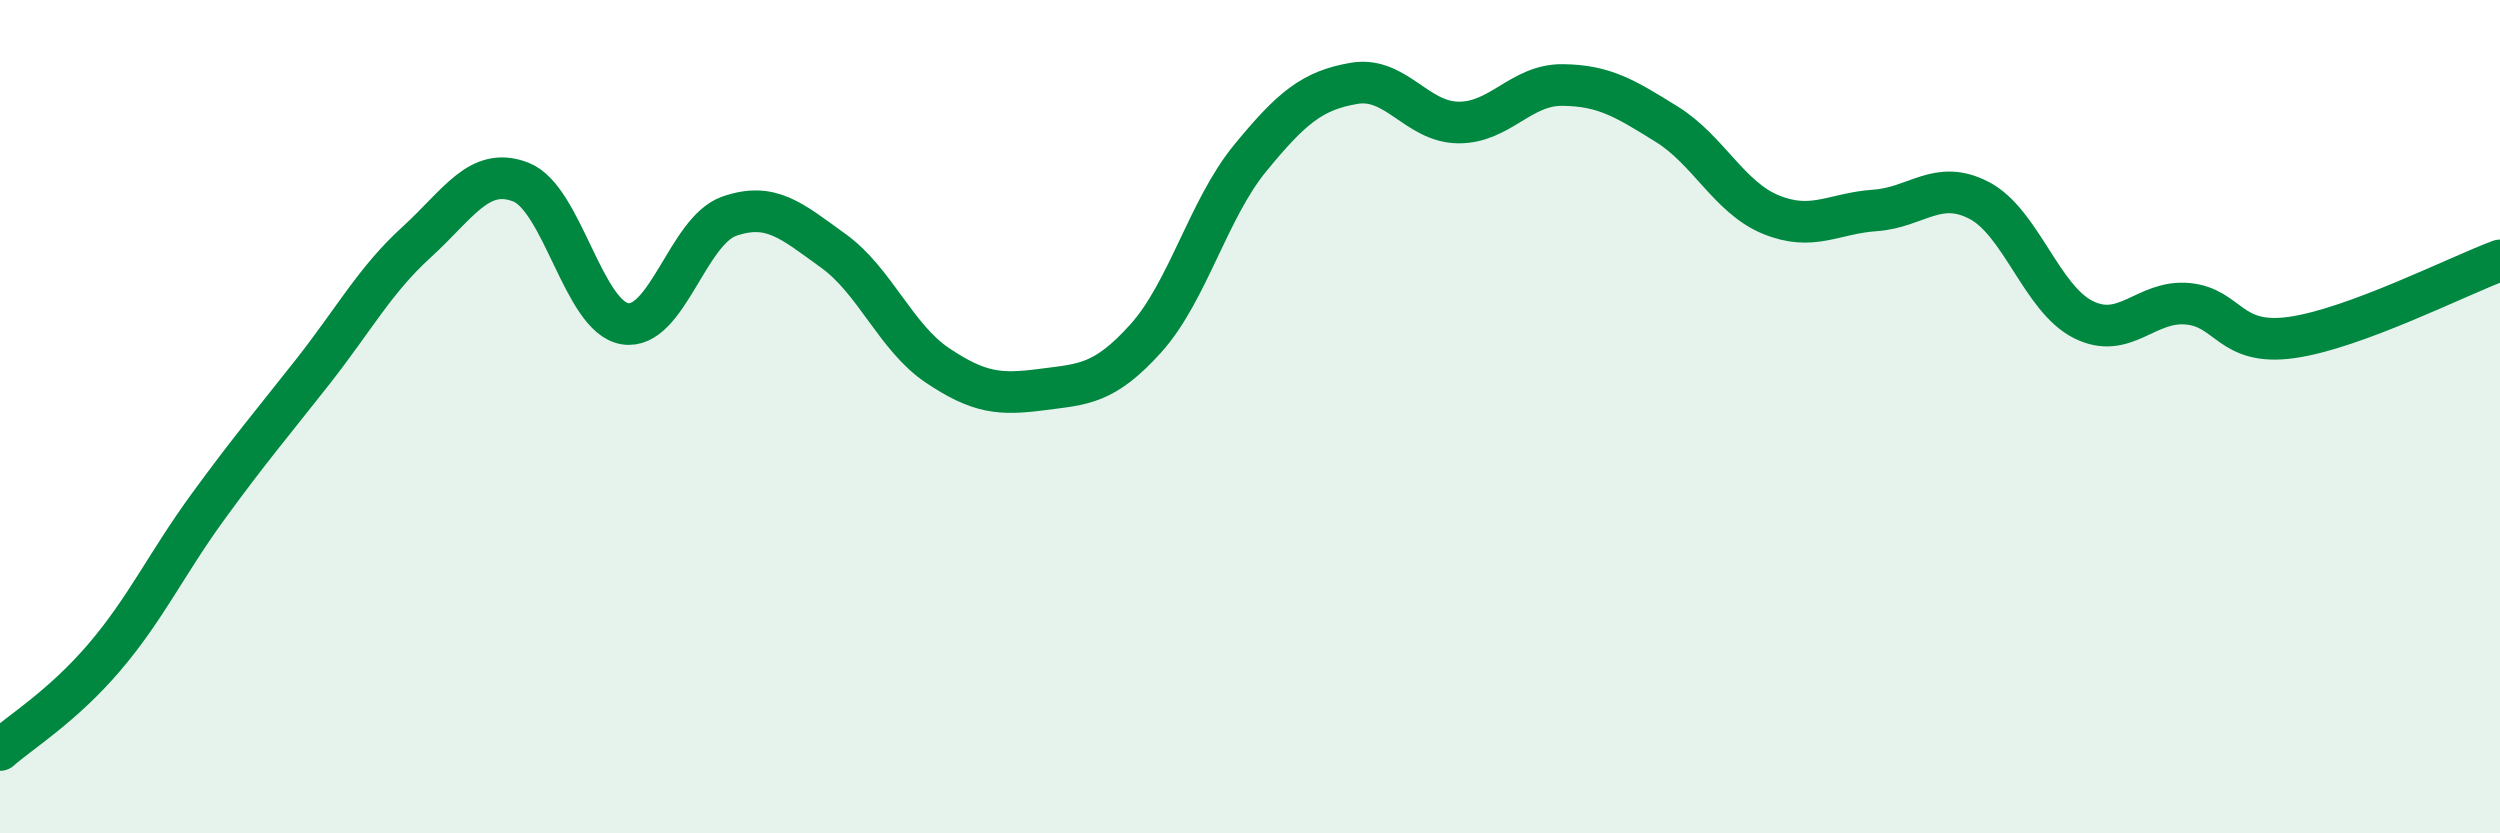 
    <svg width="60" height="20" viewBox="0 0 60 20" xmlns="http://www.w3.org/2000/svg">
      <path
        d="M 0,18 C 0.5,17.56 1.5,16.95 2.5,15.78 C 3.5,14.61 4,13.52 5,12.15 C 6,10.78 6.5,10.2 7.5,8.93 C 8.5,7.66 9,6.72 10,5.81 C 11,4.9 11.5,3.98 12.5,4.37 C 13.5,4.76 14,7.61 15,7.77 C 16,7.93 16.5,5.54 17.5,5.19 C 18.5,4.84 19,5.3 20,6.02 C 21,6.74 21.5,8.1 22.5,8.77 C 23.5,9.44 24,9.48 25,9.35 C 26,9.22 26.5,9.23 27.5,8.12 C 28.5,7.01 29,5.02 30,3.8 C 31,2.58 31.5,2.17 32.5,2 C 33.5,1.83 34,2.93 35,2.94 C 36,2.95 36.5,2.03 37.5,2.04 C 38.5,2.05 39,2.36 40,2.98 C 41,3.6 41.5,4.74 42.5,5.15 C 43.5,5.56 44,5.12 45,5.05 C 46,4.98 46.5,4.29 47.5,4.81 C 48.5,5.33 49,7.17 50,7.67 C 51,8.17 51.5,7.2 52.5,7.29 C 53.5,7.38 53.5,8.31 55,8.1 C 56.5,7.89 59,6.62 60,6.25L60 20L0 20Z"
        fill="#008740"
        opacity="0.1"
        stroke-linecap="round"
        stroke-linejoin="round"
      />
      <path
        d="M 0,18 C 0.5,17.56 1.5,16.95 2.5,15.78 C 3.5,14.61 4,13.52 5,12.15 C 6,10.78 6.5,10.2 7.5,8.93 C 8.5,7.66 9,6.72 10,5.81 C 11,4.9 11.5,3.98 12.5,4.37 C 13.5,4.76 14,7.61 15,7.77 C 16,7.93 16.5,5.54 17.5,5.19 C 18.5,4.84 19,5.3 20,6.02 C 21,6.74 21.5,8.1 22.5,8.77 C 23.5,9.44 24,9.48 25,9.35 C 26,9.22 26.5,9.23 27.5,8.12 C 28.5,7.01 29,5.02 30,3.8 C 31,2.58 31.5,2.17 32.5,2 C 33.5,1.83 34,2.93 35,2.94 C 36,2.95 36.5,2.03 37.5,2.04 C 38.5,2.05 39,2.36 40,2.98 C 41,3.6 41.5,4.74 42.5,5.15 C 43.5,5.56 44,5.12 45,5.05 C 46,4.98 46.5,4.29 47.5,4.81 C 48.5,5.33 49,7.17 50,7.67 C 51,8.17 51.5,7.2 52.5,7.29 C 53.5,7.38 53.5,8.31 55,8.1 C 56.5,7.89 59,6.62 60,6.25"
        stroke="#008740"
        stroke-width="1"
        fill="none"
        stroke-linecap="round"
        stroke-linejoin="round"
      />
    </svg>
  